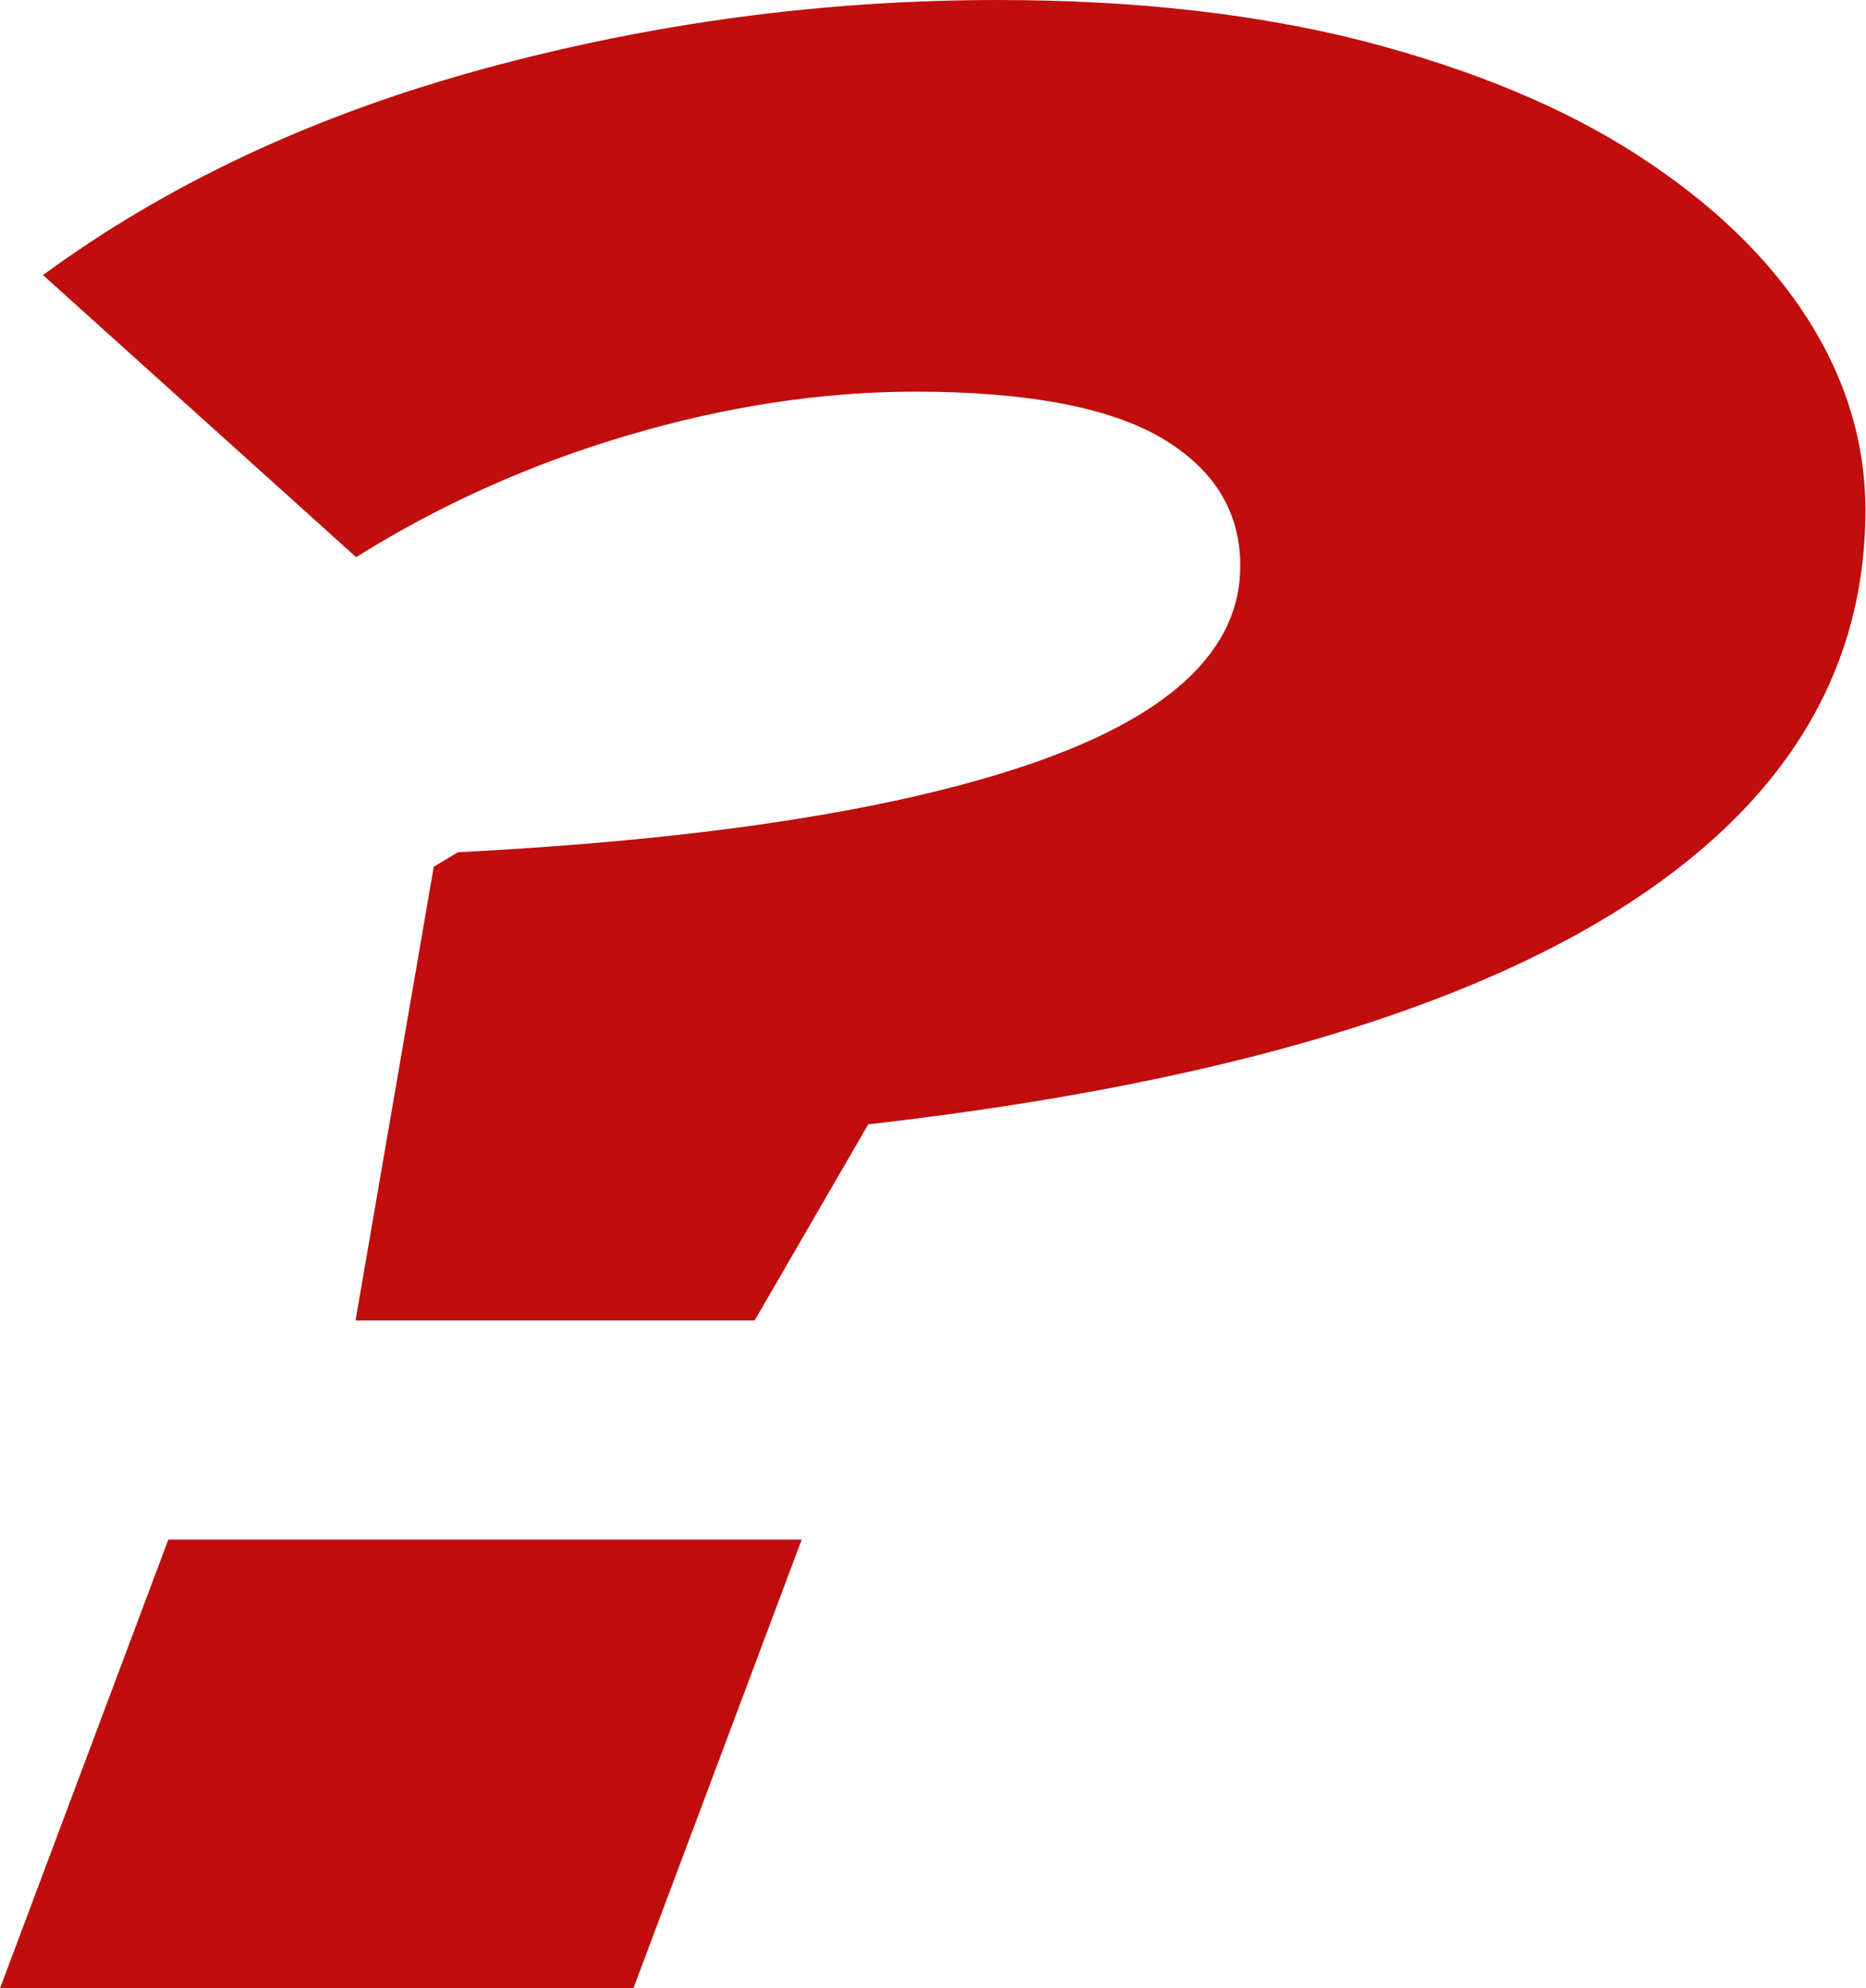 <svg data-name="Calque 1" version="1.1" viewBox="0 0 31.7 33.76" xmlns="http://www.w3.org/2000/svg">
 <defs>
  <style>.cls-1 {
        fill: #c00d0d;
      }</style>
 </defs>
 <path class="cls-1" d="m2.86 26.14h10.76l-2.86 7.62h-10.76l2.86-7.62zm4.52-11.43 0.4-0.24c4.3-0.22 7.58-0.74 9.87-1.55 2.28-0.81 3.42-1.91 3.42-3.31 0-0.92-0.44-1.64-1.33-2.17-0.89-0.52-2.28-0.79-4.19-0.79-1.59 0-3.22 0.25-4.88 0.74s-3.2 1.18-4.62 2.07l-5.32-4.79c2.13-1.56 4.62-2.72 7.48-3.5s5.77-1.17 8.74-1.17c2.35 0 4.44 0.24 6.26 0.71 1.83 0.48 3.37 1.12 4.62 1.93s2.21 1.73 2.87 2.76 0.99 2.12 0.99 3.26c0 2.79-1.42 5.07-4.26 6.83s-7.07 2.96-12.68 3.6l-1.93 3.33h-6.78l1.33-7.71z"/>
</svg>
